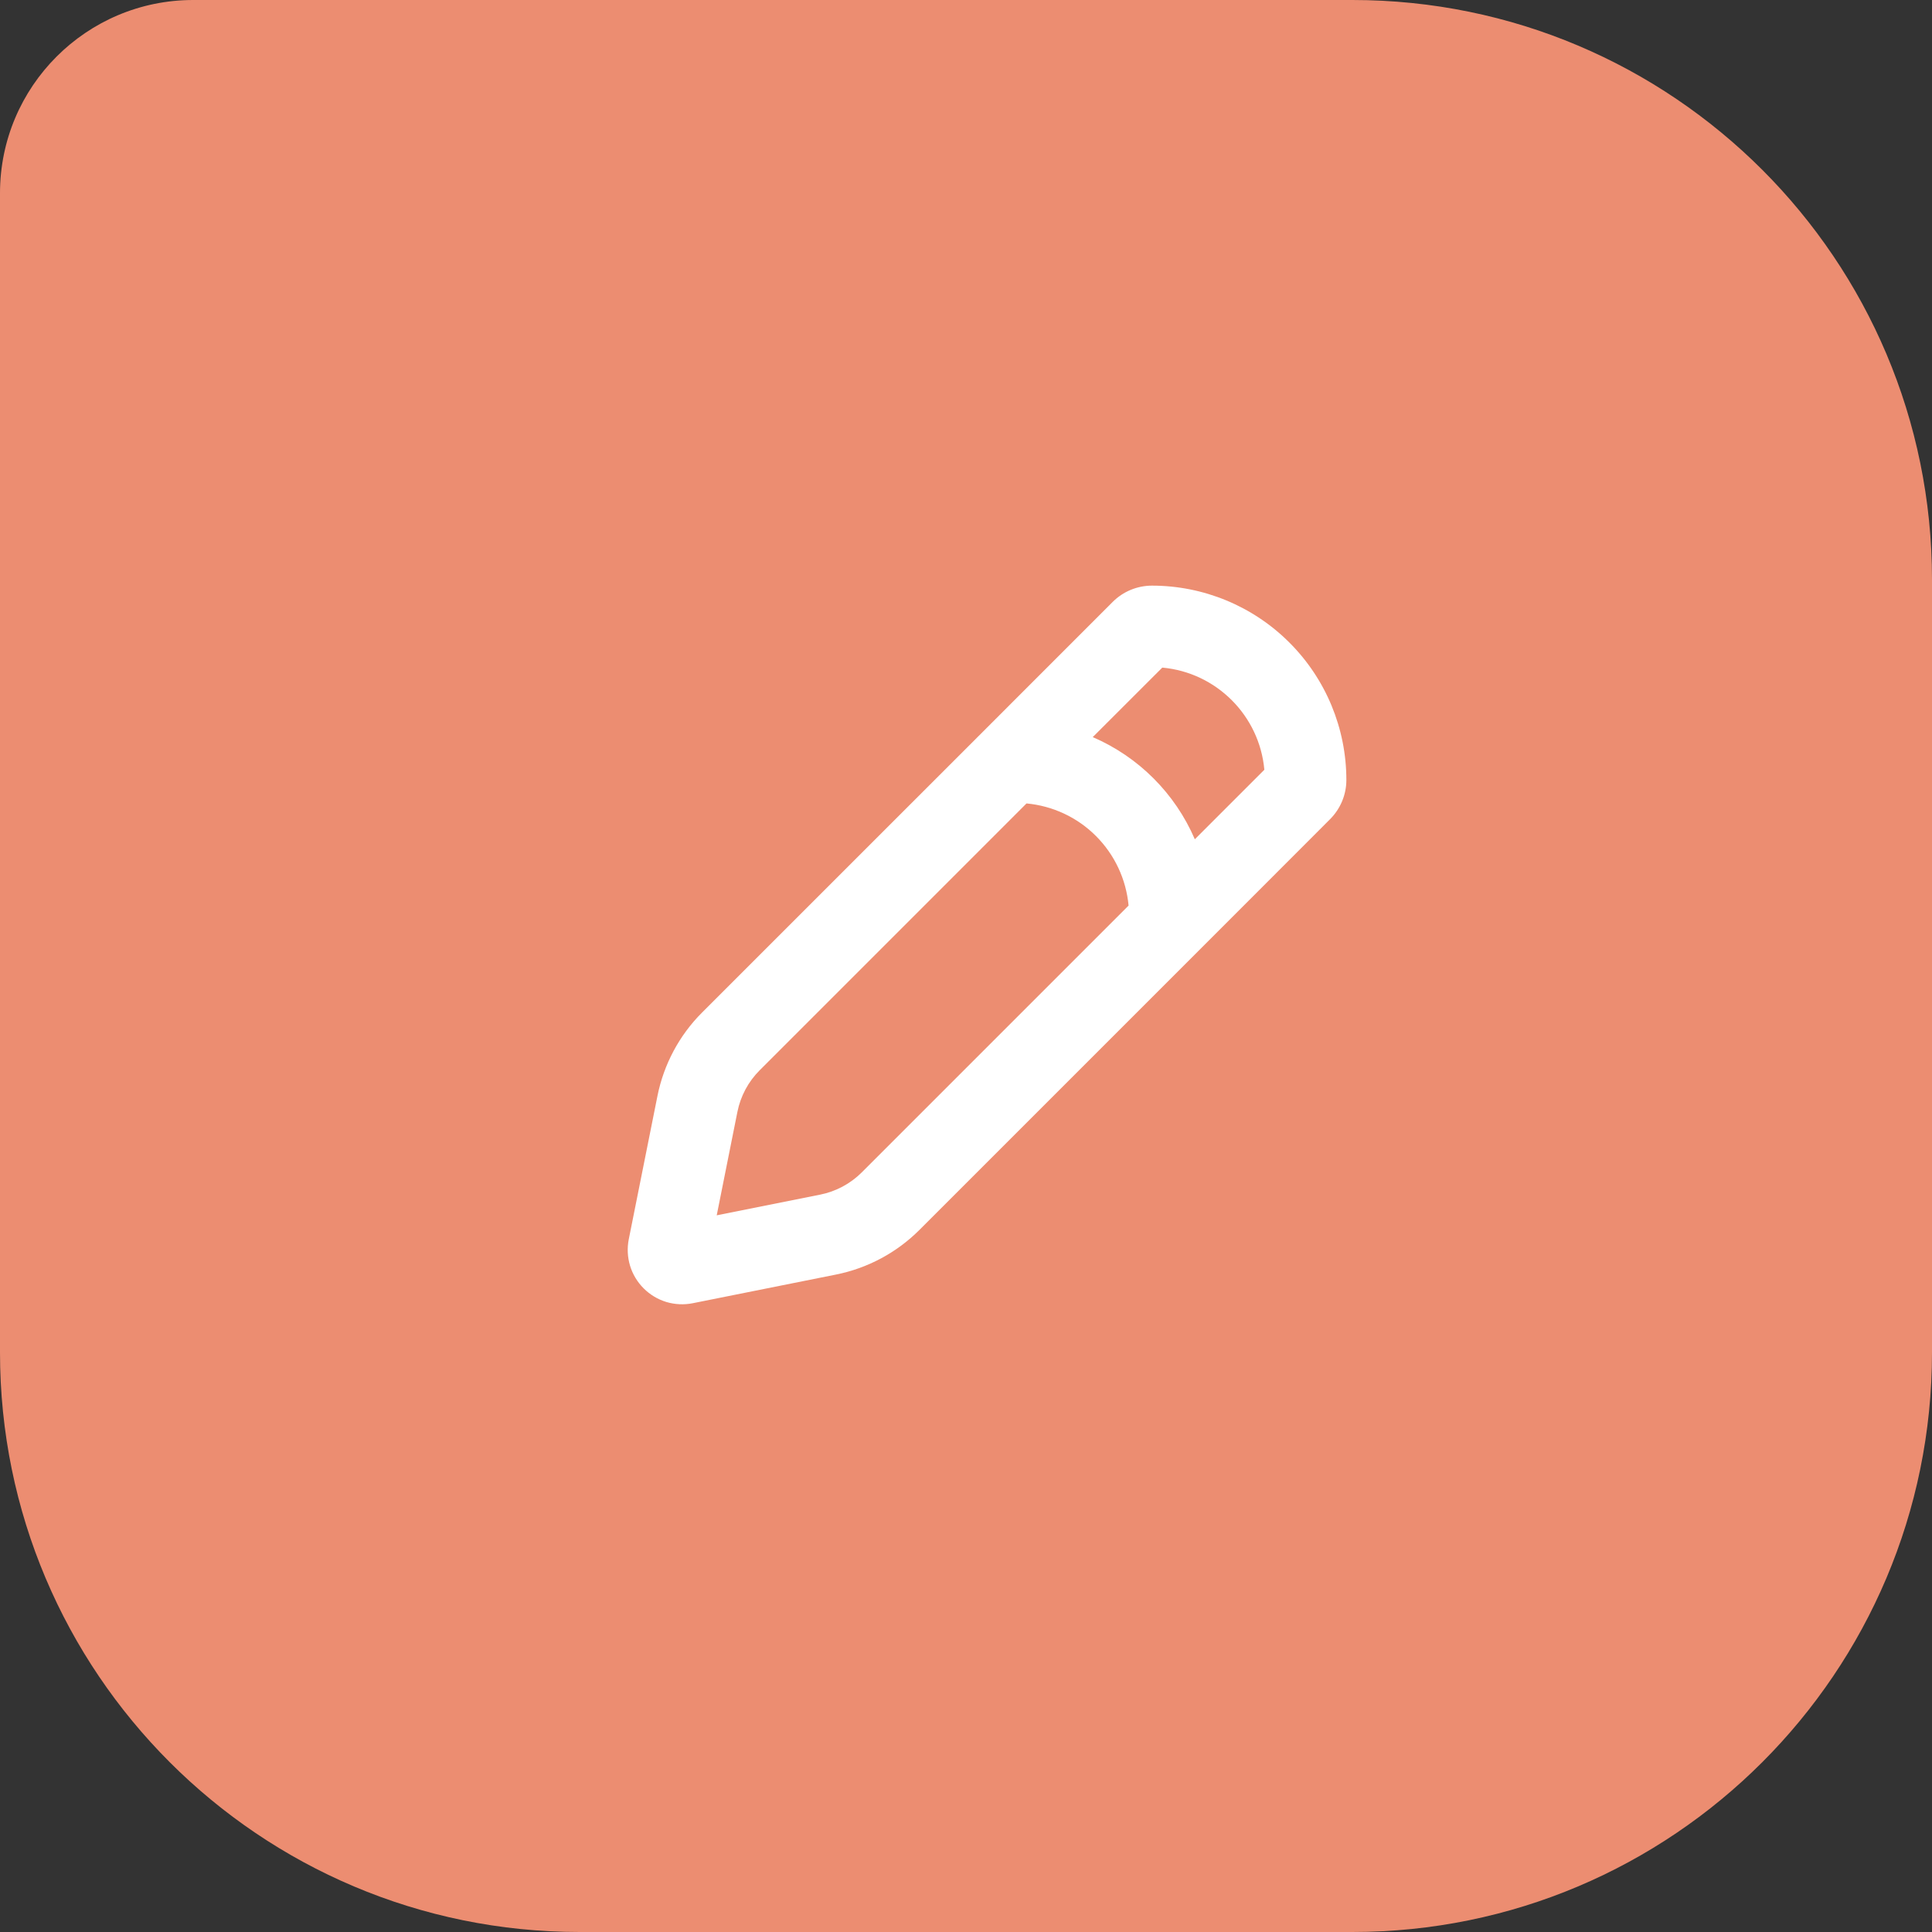 <?xml version="1.0" encoding="UTF-8"?>
<svg xmlns="http://www.w3.org/2000/svg" width="40" height="40" viewBox="0 0 40 40" fill="none">
  <rect x="0" y="0" width="40" height="40" fill="#333333" stroke="none"/>
  <path d="M0 4C0 1.791 1.791 0 4 0H28C34.627 0 40 5.373 40 12V28C40 34.627 34.627 40 28 40H12C5.373 40 0 34.627 0 28V4Z" fill="#EC8D71"></path>
  <path fill-rule="evenodd" clip-rule="evenodd" d="M23.851 12.125C24.918 12.125 25.942 12.549 26.696 13.304C27.451 14.058 27.875 15.082 27.875 16.149C27.875 16.453 27.753 16.745 27.537 16.961L26.943 17.556L24.726 19.774L19.035 25.465C18.563 25.936 17.963 26.257 17.31 26.388L14.342 26.982C14.161 27.018 13.973 27.009 13.795 26.956C13.618 26.902 13.457 26.805 13.326 26.674C13.195 26.543 13.098 26.382 13.044 26.204C12.991 26.027 12.982 25.839 13.018 25.658L13.612 22.69C13.743 22.037 14.063 21.436 14.534 20.965L20.226 15.274L23.038 12.461C23.253 12.246 23.546 12.125 23.851 12.125ZM21.252 16.635L15.728 22.159C15.493 22.394 15.332 22.694 15.267 23.021L14.839 25.162L16.979 24.734C17.306 24.669 17.606 24.508 17.842 24.273L23.366 18.749C23.316 18.205 23.077 17.695 22.691 17.309C22.305 16.922 21.795 16.684 21.251 16.634L21.252 16.635ZM24.737 17.375C24.329 16.427 23.573 15.67 22.624 15.261L24.064 13.822C25.184 13.923 26.076 14.816 26.177 15.937L24.737 17.377V17.375Z" fill="white"></path>
</svg>
